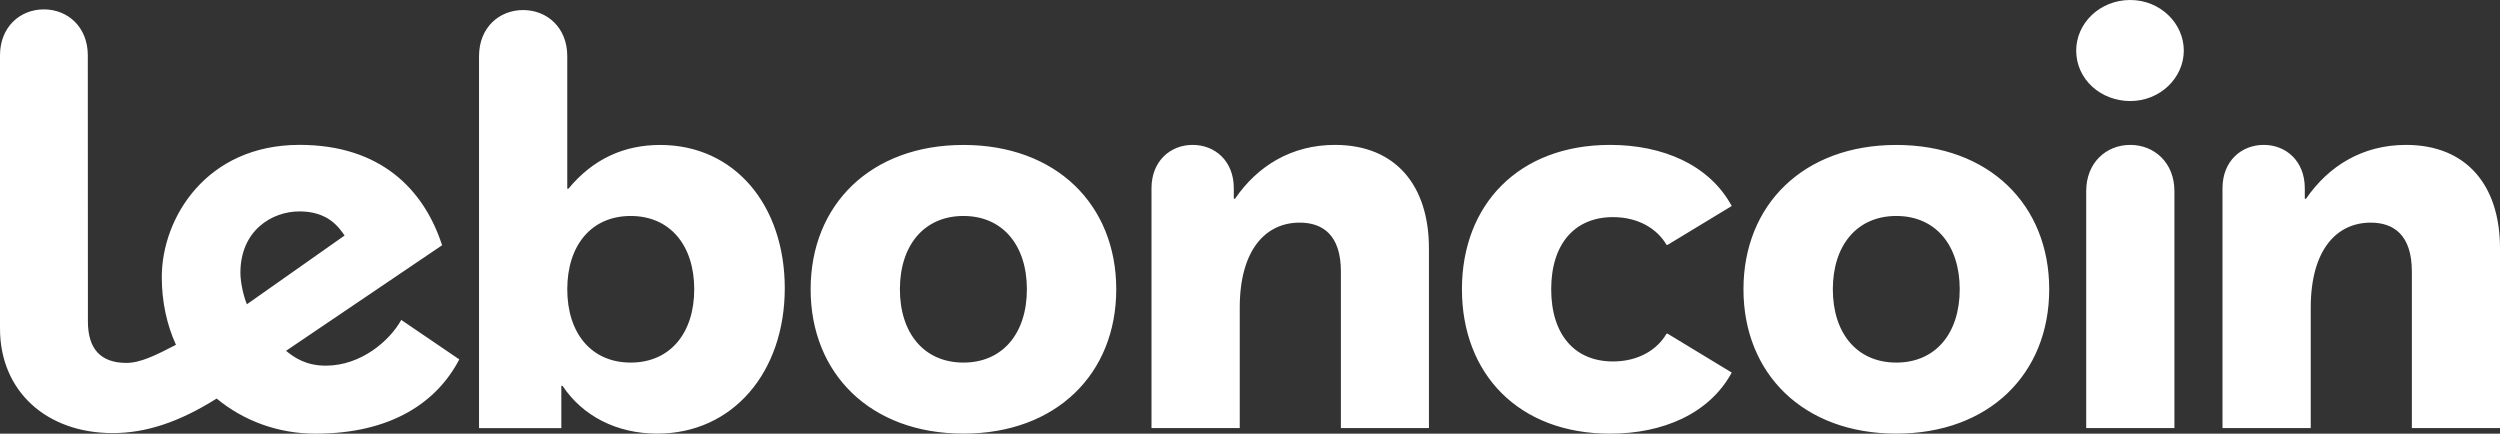 <svg width="98" height="17" viewBox="0 0 98 17" fill="none" xmlns="http://www.w3.org/2000/svg">
<rect x="0" y="0" width="98" height="17" fill="#333333" stroke="none"/>
<path fill-rule="evenodd" clip-rule="evenodd" d="M63.114 5.68C65.185 5.68 67.01 6.463 67.884 8.075L65.372 9.598H65.328C64.96 8.966 64.221 8.511 63.229 8.511C61.734 8.511 60.807 9.556 60.807 11.338C60.807 13.124 61.734 14.169 63.229 14.169C64.221 14.169 64.96 13.714 65.328 13.081H65.372L67.884 14.605C67.01 16.217 65.185 17 63.114 17C59.521 17 57.308 14.647 57.308 11.338C57.308 8.033 59.521 5.68 63.114 5.68ZM1.719 0.368C2.662 0.368 3.442 1.063 3.442 2.17L3.446 12.599C3.446 13.659 3.928 14.226 4.957 14.226C5.509 14.226 6.113 13.922 6.897 13.517C6.542 12.73 6.342 11.839 6.342 10.859C6.342 8.553 8.081 5.679 11.74 5.679C14.917 5.679 16.619 7.423 17.33 9.614L11.213 13.752C11.536 14.018 11.993 14.334 12.773 14.334C14.153 14.334 15.28 13.355 15.729 12.541L18.004 14.088C17.134 15.761 15.345 17 12.364 17C10.907 17 9.551 16.498 8.493 15.623C6.995 16.564 5.7 16.977 4.418 16.977C1.829 16.977 0 15.341 0 12.877V2.17C0 1.063 0.78 0.368 1.719 0.368ZM20.505 0.394C21.453 0.394 22.237 1.088 22.237 2.199V7.398H22.282C23.249 6.226 24.47 5.682 25.875 5.682C28.827 5.682 30.763 8.077 30.763 11.297C30.763 14.584 28.733 16.998 25.761 16.998C24.172 16.998 22.837 16.304 22.053 15.127H22.004V16.782H18.778V2.199C18.778 1.088 19.562 0.394 20.505 0.394ZM37.767 5.682C41.409 5.682 43.757 8.031 43.757 11.34C43.757 14.649 41.409 16.998 37.767 16.998C34.125 16.998 31.777 14.649 31.777 11.34C31.777 8.031 34.125 5.682 37.767 5.682ZM74.334 5.682C77.977 5.682 80.329 8.031 80.329 11.34C80.329 14.649 77.977 16.998 74.334 16.998C70.692 16.998 68.344 14.649 68.344 11.34C68.344 8.031 70.692 5.682 74.334 5.682ZM83.506 5.68C84.449 5.68 85.237 6.378 85.237 7.489V16.78H81.779V7.489C81.779 6.378 82.563 5.68 83.506 5.68ZM94.313 5.68C96.71 5.68 98 7.292 98 9.73V16.78H94.545V10.644C94.545 9.209 93.831 8.727 92.933 8.727C91.593 8.727 90.581 9.796 90.581 12.06V16.78H87.122V7.377C87.122 6.313 87.861 5.68 88.739 5.68C89.613 5.68 90.348 6.313 90.348 7.377V7.79H90.397C91.275 6.509 92.61 5.68 94.313 5.68ZM52.33 5.68C54.727 5.68 56.014 7.292 56.014 9.73V16.78H52.563V10.644C52.563 9.209 51.849 8.727 50.946 8.727C49.611 8.727 48.598 9.796 48.598 12.06V16.78H45.139V7.377C45.139 6.313 45.879 5.68 46.752 5.68C47.63 5.68 48.365 6.313 48.365 7.377V7.79H48.414C49.288 6.509 50.624 5.68 52.33 5.68ZM24.723 8.466C23.18 8.466 22.237 9.62 22.237 11.34C22.237 13.06 23.18 14.213 24.723 14.213C26.267 14.213 27.214 13.06 27.214 11.34C27.214 9.62 26.267 8.466 24.723 8.466ZM37.767 8.466C36.223 8.466 35.276 9.62 35.276 11.34C35.276 13.06 36.223 14.213 37.767 14.213C39.31 14.213 40.254 13.06 40.254 11.34C40.254 9.62 39.31 8.466 37.767 8.466ZM74.334 8.466C72.791 8.466 71.847 9.62 71.847 11.34C71.847 13.06 72.791 14.213 74.334 14.213C75.882 14.213 76.821 13.06 76.821 11.34C76.821 9.62 75.882 8.466 74.334 8.466ZM11.74 8.287C10.649 8.287 9.424 9.043 9.424 10.694C9.424 11.056 9.539 11.592 9.678 11.928L13.508 9.232C13.3 8.939 12.887 8.287 11.74 8.287ZM83.506 0C84.682 0 85.605 0.914 85.605 1.982C85.605 3.047 84.682 3.961 83.506 3.961C82.354 3.961 81.387 3.113 81.387 1.982C81.387 0.914 82.309 0 83.506 0Z" fill="white"/>
</svg>
